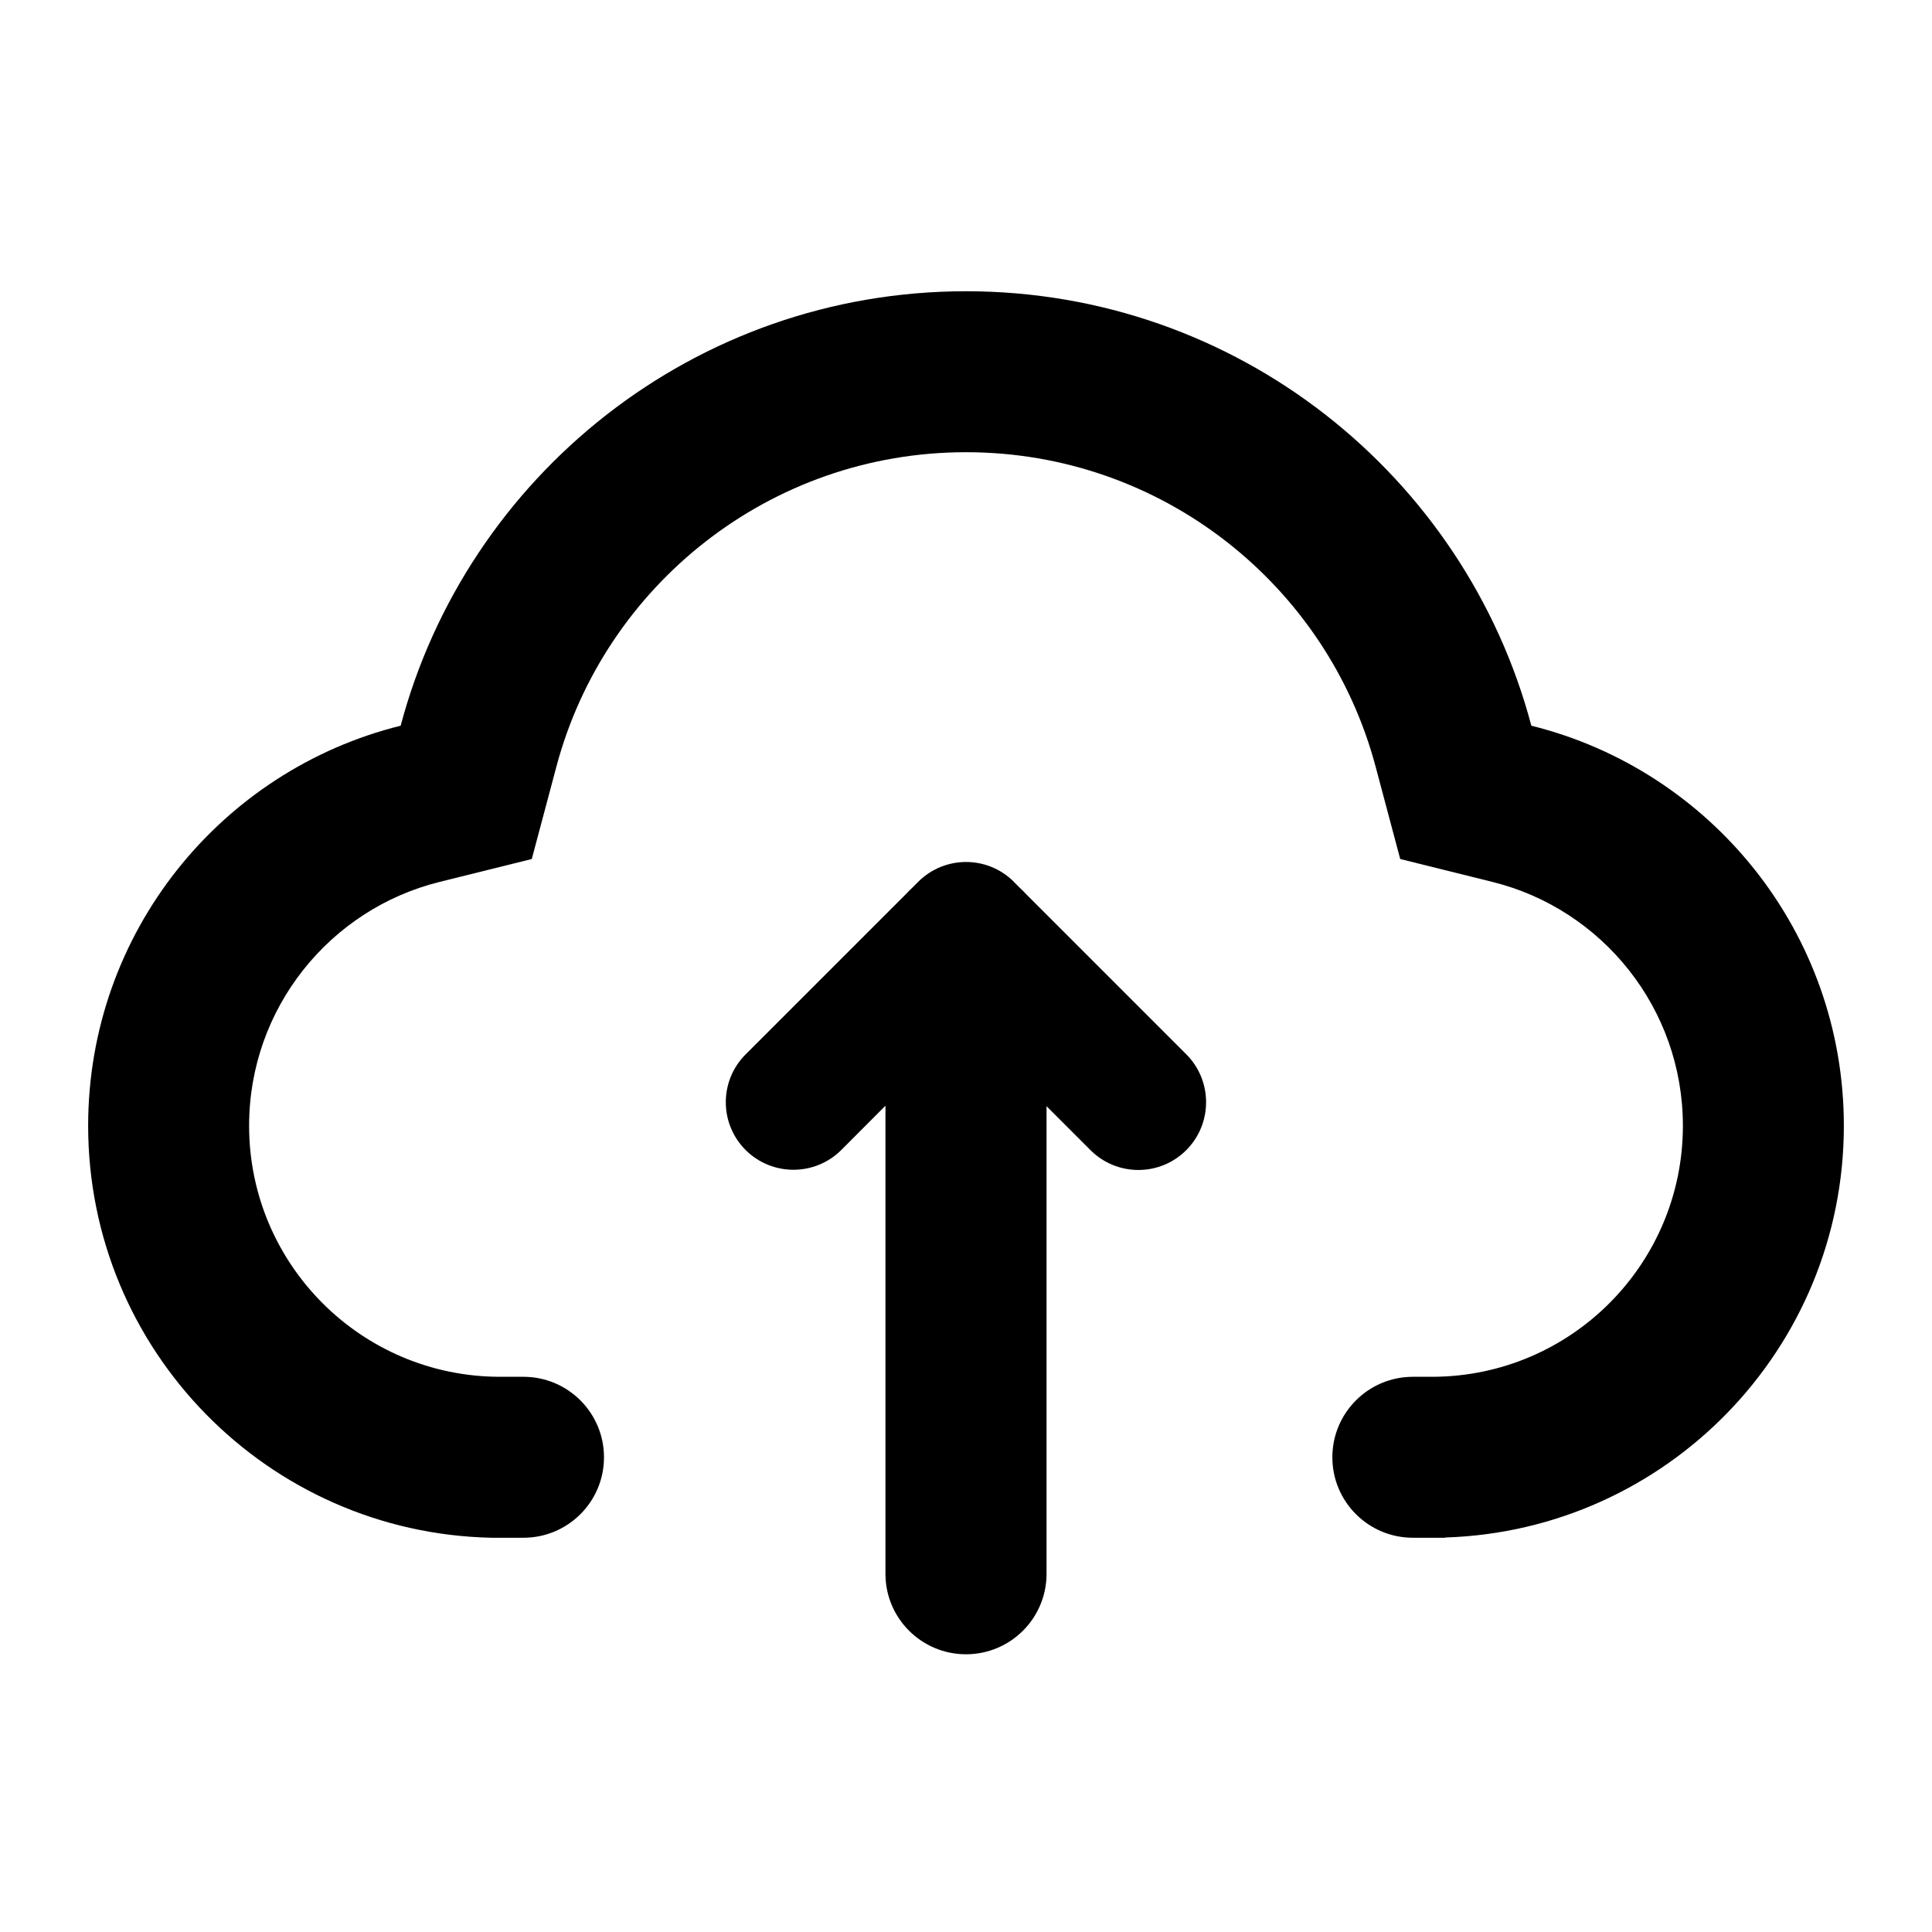 <svg  viewBox="0 0 16 16"  xmlns="http://www.w3.org/2000/svg">
<path d="M11.969 12.733C13.802 12.675 15.27 11.17 15.27 9.323C15.27 7.722 14.169 6.379 12.682 6.01C12.133 3.939 10.245 2.412 8 2.412C5.756 2.412 3.868 3.939 3.318 6.01C1.831 6.379 0.73 7.722 0.73 9.323C0.73 11.183 2.218 12.695 4.069 12.735V12.735H4.335C4.703 12.735 5.002 12.437 5.002 12.069C5.002 11.7 4.703 11.402 4.335 11.402H4.142C2.994 11.402 2.063 10.471 2.063 9.323C2.063 8.349 2.733 7.529 3.639 7.304L4.404 7.114L4.607 6.352C5.005 4.85 6.375 3.745 8 3.745C9.625 3.745 10.995 4.85 11.393 6.352L11.596 7.114L12.361 7.304C13.267 7.529 13.937 8.349 13.937 9.323C13.937 10.467 13.012 11.396 11.869 11.402L11.701 11.402C11.333 11.402 11.034 11.7 11.034 12.069C11.034 12.437 11.333 12.735 11.701 12.735H11.969V12.733Z" />
<path d="M6.175 8.732L7.506 7.401C7.521 7.385 7.536 7.369 7.553 7.354L7.603 7.304L7.604 7.303C7.823 7.084 8.177 7.084 8.396 7.302C8.396 7.303 8.396 7.303 8.397 7.304L8.447 7.354C8.464 7.369 8.48 7.385 8.495 7.402L9.824 8.731C10.043 8.95 10.043 9.306 9.824 9.525C9.605 9.744 9.25 9.744 9.031 9.525L8.667 9.161V13.034C8.667 13.402 8.368 13.7 8 13.7C7.632 13.7 7.333 13.402 7.333 13.034V9.157L6.967 9.524C6.748 9.742 6.394 9.742 6.175 9.524C5.956 9.305 5.956 8.951 6.175 8.732Z" />
</svg>
